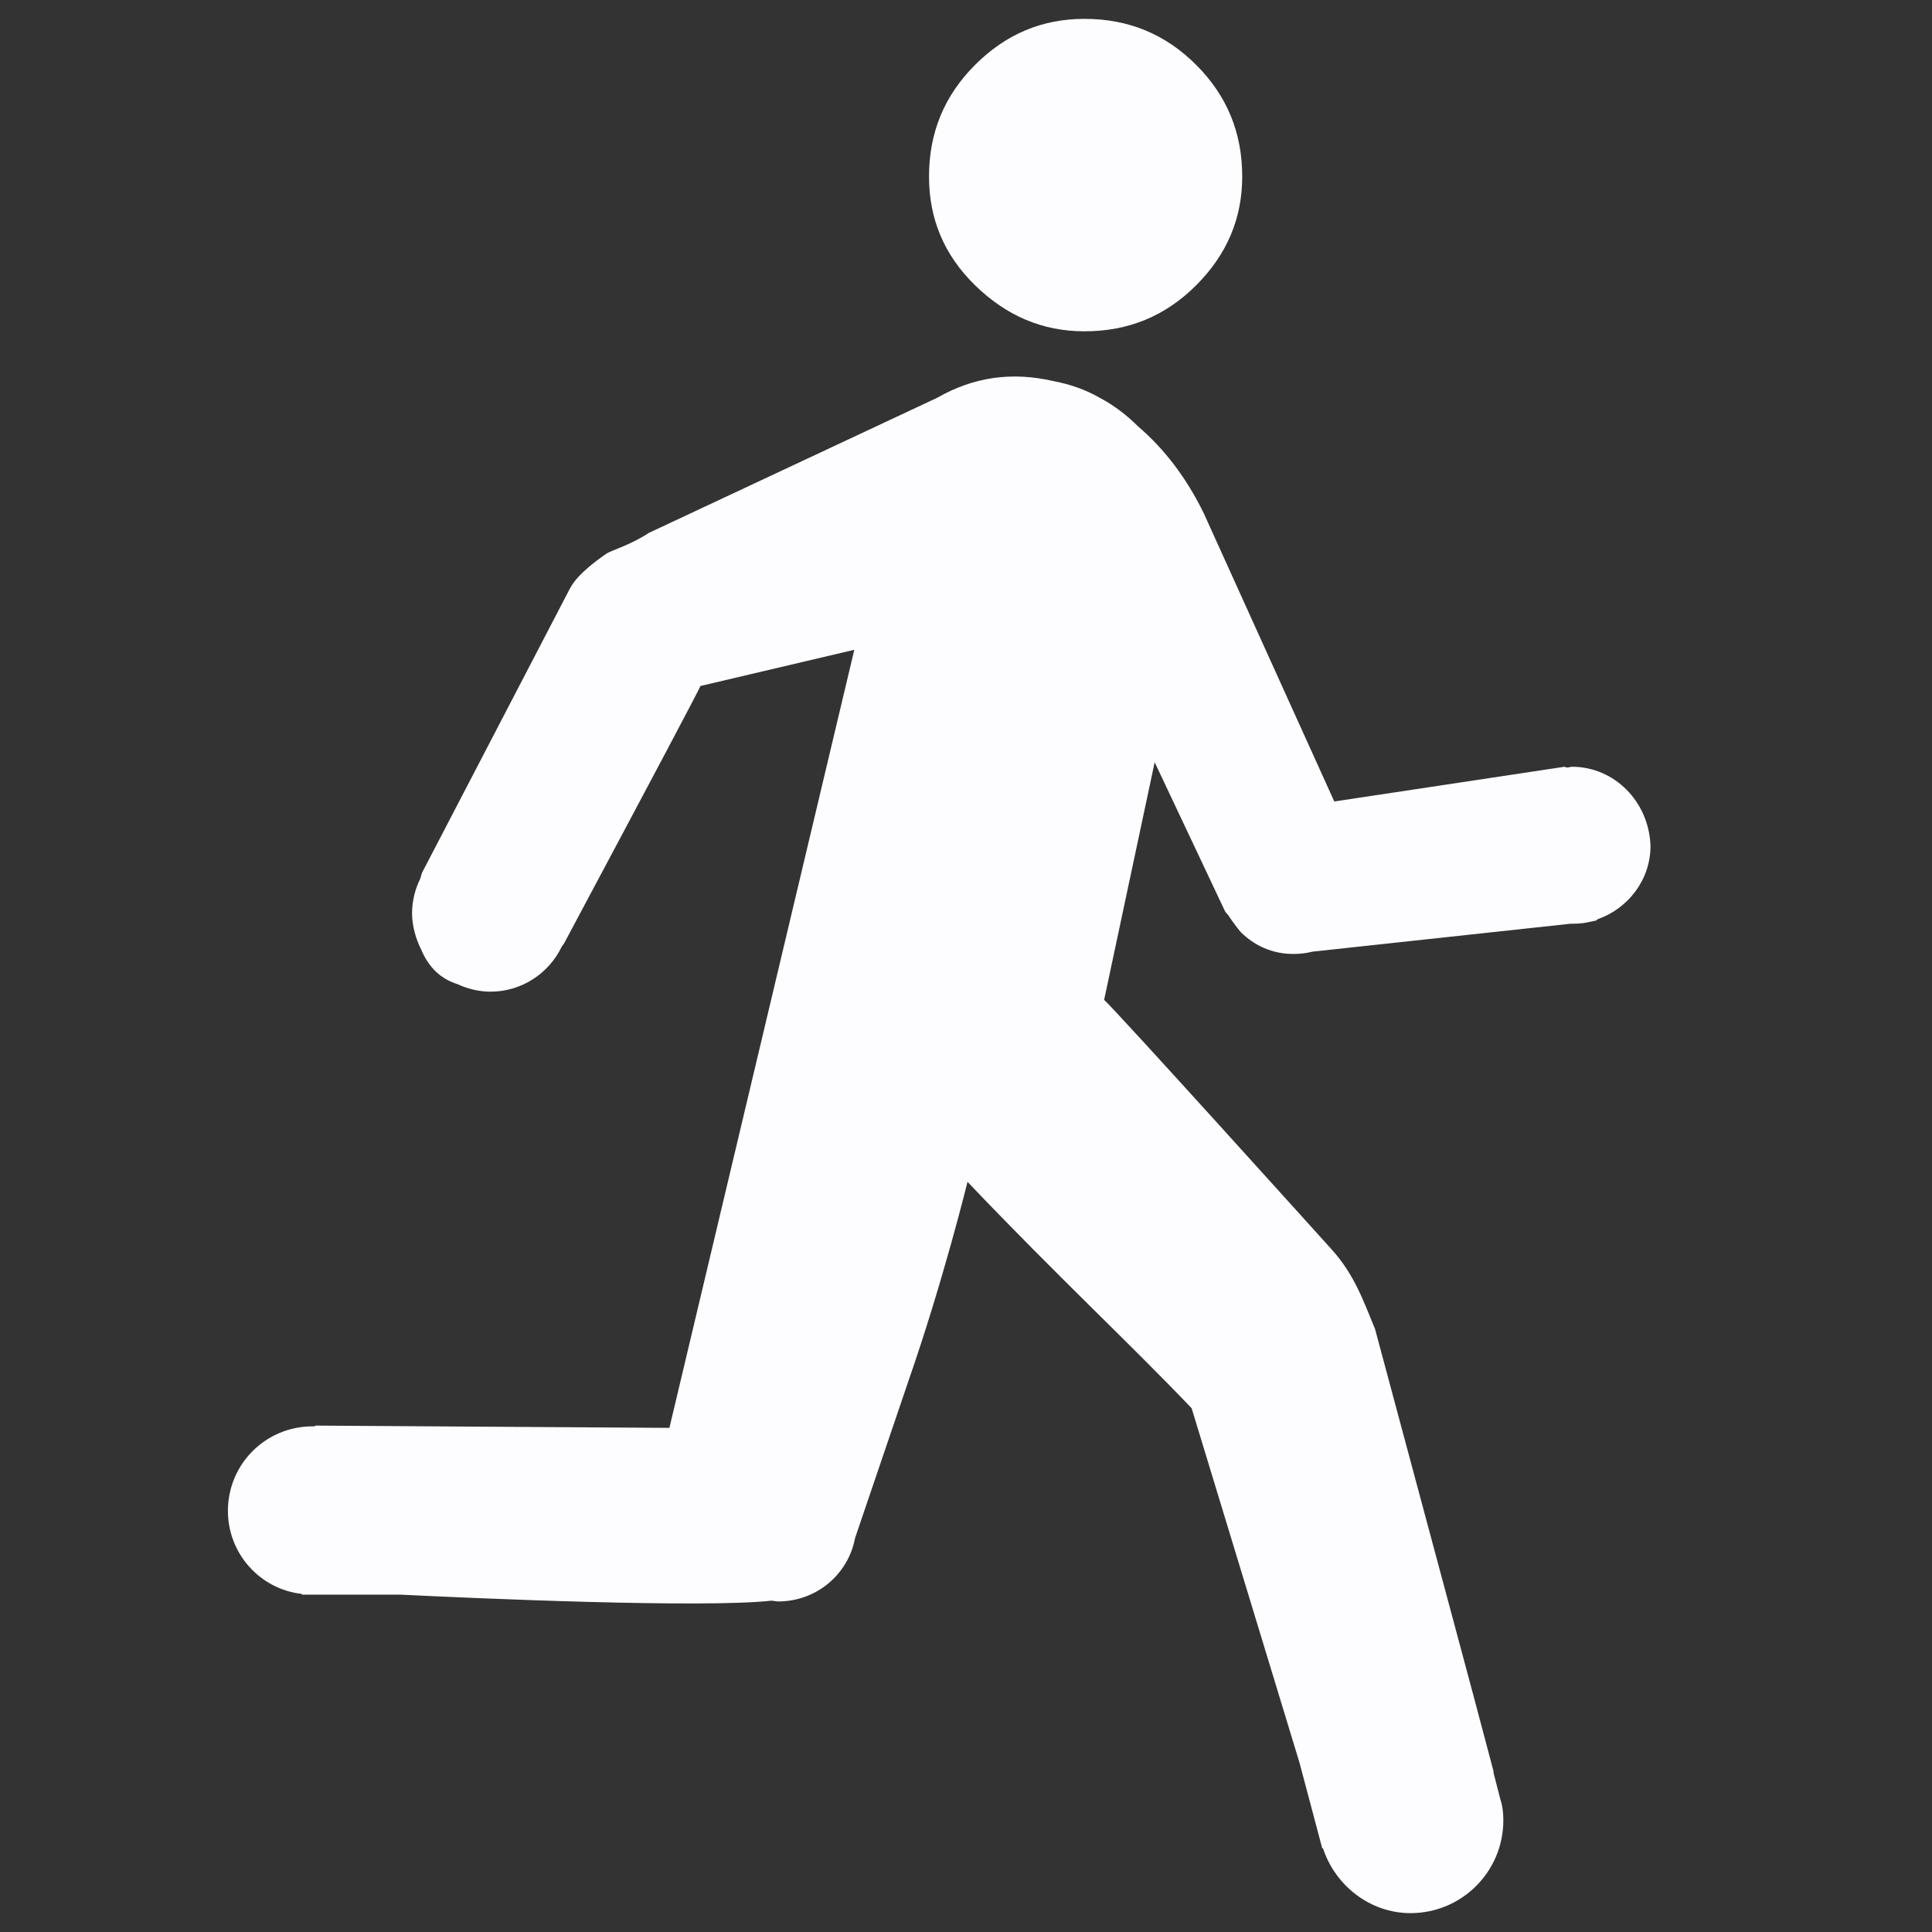 <?xml version="1.0" encoding="utf-8"?>
<!-- Uploaded to: SVG Repo, www.svgrepo.com, Generator: SVG Repo Mixer Tools -->
<svg fill="#fdfdff" height="800px" width="800px" version="1.2" baseProfile="tiny" id="Layer_1" xmlns="http://www.w3.org/2000/svg" xmlns:xlink="http://www.w3.org/1999/xlink"
	  viewBox="-1077 923 256 256" xml:space="preserve">
<rect x="-1077" y="923" width="256" height="256" fill="#333333" stroke="none"/>
<g>
	<path d="M-868.7,1024.6c-0.2,0-0.4,0.1-0.7,0.1c-0.1,0-0.2-0.1-0.3-0.1l-30.5,4.6l-17.3-38.2c-2.3-4.7-5.2-8.5-8.7-11.5
		c-1.5-1.5-3.2-2.8-5.1-3.8c-1.9-1.1-4-1.8-6.1-2.2c-5.6-1.3-10.7-0.5-15.4,2.2l-38.2,17.9c-2.6,1.7-5,2.3-5.7,2.8
		c-3.9,2.7-4.6,4.2-5,5l-19.2,36.9c-0.2,0.3-0.3,0.7-0.4,1.1c-0.7,1.4-1.1,3-1.1,4.6c0,1.7,0.5,3.4,1.2,4.8c1,2.4,2.6,3.9,4.8,4.6
		c1.3,0.6,2.8,1,4.4,1c4.1,0,7.7-2.4,9.4-5.9c0.1-0.2,0.3-0.4,0.4-0.6c12-22.5,18-33.8,18-34l20.4-4.8l-24.5,103.1l-46.8-0.3
		c-0.1,0-0.2,0-0.2,0.1c-0.1,0-0.2,0-0.3,0c-6.2,0-11.2,5-11.2,11.2c0,5.7,4.3,10.4,9.8,11v0.1l13.1,0c10.1,0.5,40,1.8,49.1,0.8
		c0.3,0,0.6,0.1,0.9,0.1c5.1,0,9.3-3.6,10.2-8.4l7-20.6l0,0c4.7-13.5,7.9-26.6,7.9-26.6c12.2,12.8,21.3,21.2,29.7,30l14.3,47l3,11.3
		l0.1,0c1.6,4.9,6.2,8.6,11.6,8.6c6.8,0,12.3-5.5,12.3-12.3c0-1-0.1-1.9-0.4-2.8l-0.9-3.5c0-0.1,0-0.1,0-0.2l-2.6-9.8l-2.6-9.7l0,0
		l-10.5-39.1c-1.5-3.6-2.7-7.2-5.8-10.6c0,0-29.3-32.5-30.1-33l6.7-31.5l9.3,19.7c0.1,0.2,0.2,0.3,0.4,0.5c0.6,0.9,1.2,1.7,1.7,2.3
		c1.8,1.8,4.2,2.9,6.9,2.9c0.1,0,0.2,0,0.2,0c0.8,0,1.6-0.1,2.4-0.3l34.2-3.7c0.1,0,0.2,0,0.3,0c0.9,0,1.7-0.1,2.5-0.3l0.5-0.1
		c0.1,0,0.2-0.1,0.3-0.2c4-1.4,7-5.2,7-9.7C-858.5,1029.2-863.1,1024.6-868.7,1024.6z"/>
	<path d="M-933.3,966.9c5.8,0,10.7-2,14.8-6.1c4.1-4.1,6.1-8.9,6.1-14.4c0-5.8-2-10.7-6.1-14.8c-4.1-4.1-9-6.1-14.8-6.1
		c-5.6,0-10.4,2-14.5,6.1c-4.1,4.1-6.1,9-6.1,14.8c0,5.6,2,10.4,6.1,14.4C-943.6,964.9-938.8,966.9-933.3,966.9z"/>
</g>
</svg>